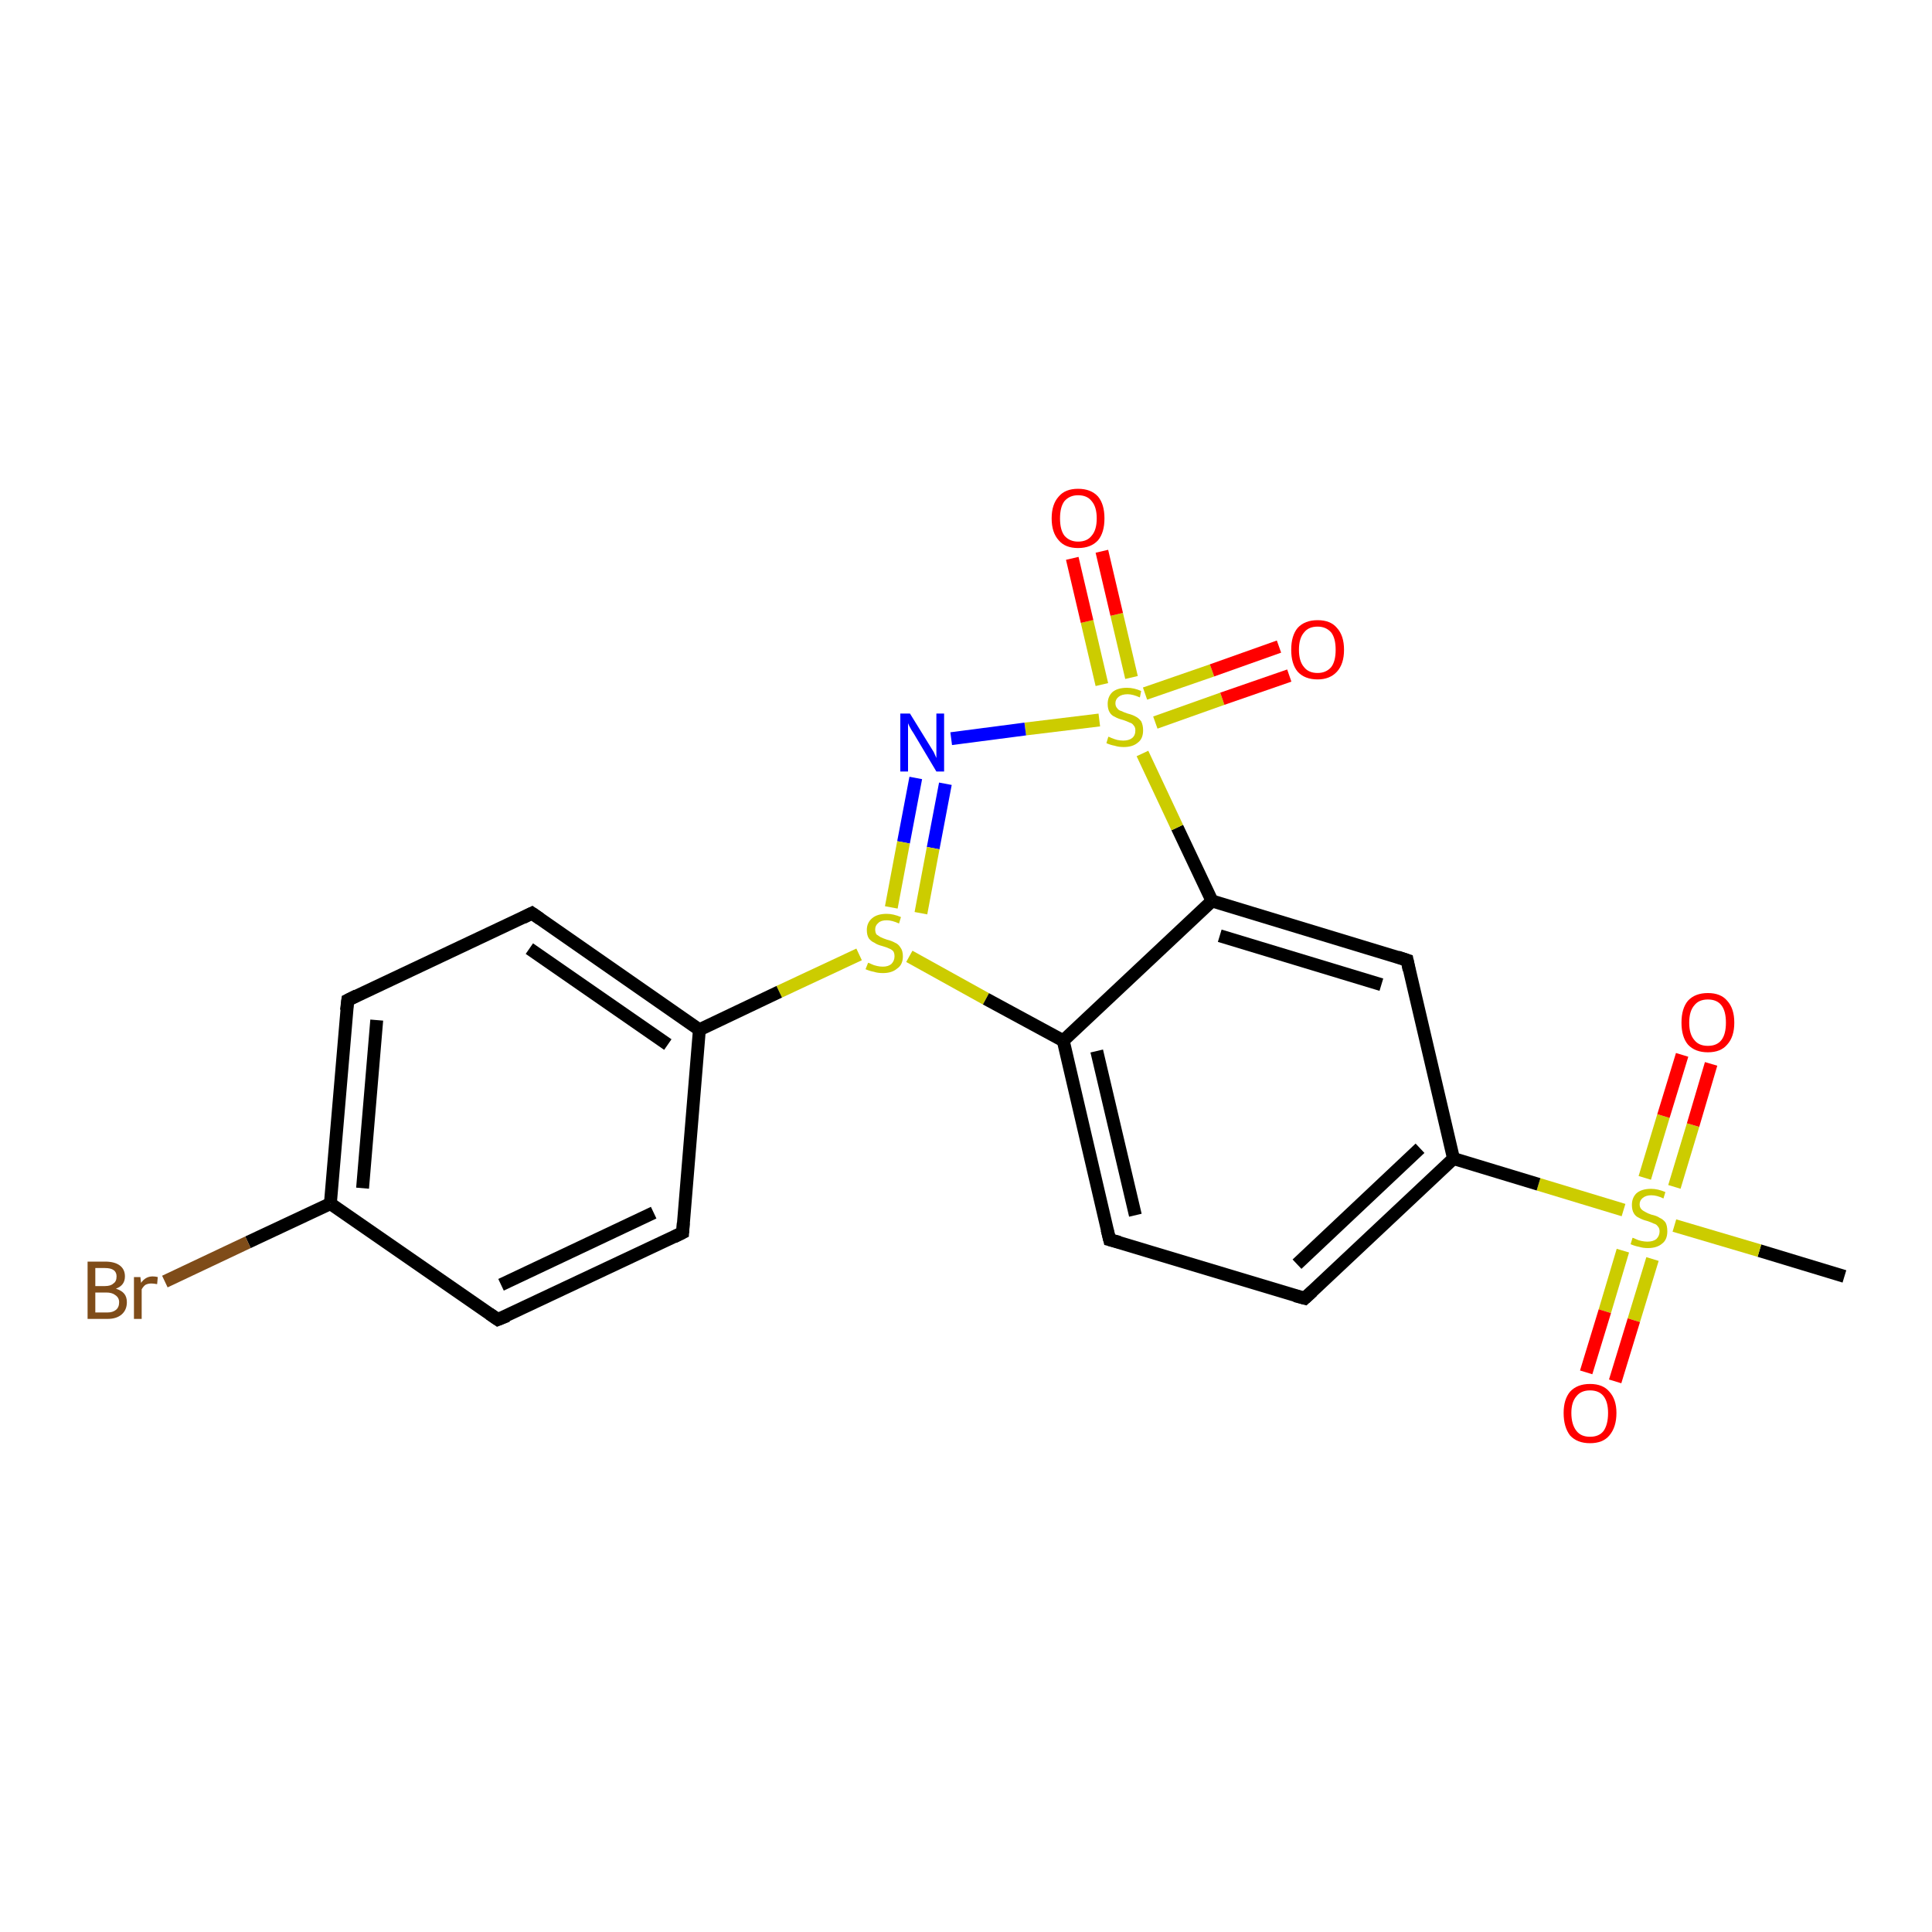 <?xml version='1.0' encoding='iso-8859-1'?>
<svg version='1.1' baseProfile='full'
              xmlns='http://www.w3.org/2000/svg'
                      xmlns:rdkit='http://www.rdkit.org/xml'
                      xmlns:xlink='http://www.w3.org/1999/xlink'
                  xml:space='preserve'
width='300px' height='300px' viewBox='0 0 300 300'>
<!-- END OF HEADER -->
<rect style='opacity:1.0;fill:#FFFFFF;stroke:none' width='300.0' height='300.0' x='0.0' y='0.0'> </rect>
<path class='bond-0 atom-0 atom-1' d='M 286.4,198.2 L 273.2,194.2' style='fill:none;fill-rule:evenodd;stroke:#000000;stroke-width:2.0px;stroke-linecap:butt;stroke-linejoin:miter;stroke-opacity:1' />
<path class='bond-0 atom-0 atom-1' d='M 273.2,194.2 L 260.0,190.3' style='fill:none;fill-rule:evenodd;stroke:#CCCC00;stroke-width:2.0px;stroke-linecap:butt;stroke-linejoin:miter;stroke-opacity:1' />
<path class='bond-1 atom-1 atom-2' d='M 260.0,184.3 L 262.9,174.7' style='fill:none;fill-rule:evenodd;stroke:#CCCC00;stroke-width:2.0px;stroke-linecap:butt;stroke-linejoin:miter;stroke-opacity:1' />
<path class='bond-1 atom-1 atom-2' d='M 262.9,174.7 L 265.7,165.2' style='fill:none;fill-rule:evenodd;stroke:#FF0000;stroke-width:2.0px;stroke-linecap:butt;stroke-linejoin:miter;stroke-opacity:1' />
<path class='bond-1 atom-1 atom-2' d='M 255.4,182.9 L 258.3,173.3' style='fill:none;fill-rule:evenodd;stroke:#CCCC00;stroke-width:2.0px;stroke-linecap:butt;stroke-linejoin:miter;stroke-opacity:1' />
<path class='bond-1 atom-1 atom-2' d='M 258.3,173.3 L 261.2,163.8' style='fill:none;fill-rule:evenodd;stroke:#FF0000;stroke-width:2.0px;stroke-linecap:butt;stroke-linejoin:miter;stroke-opacity:1' />
<path class='bond-2 atom-1 atom-3' d='M 252.0,194.2 L 249.2,203.6' style='fill:none;fill-rule:evenodd;stroke:#CCCC00;stroke-width:2.0px;stroke-linecap:butt;stroke-linejoin:miter;stroke-opacity:1' />
<path class='bond-2 atom-1 atom-3' d='M 249.2,203.6 L 246.3,213.1' style='fill:none;fill-rule:evenodd;stroke:#FF0000;stroke-width:2.0px;stroke-linecap:butt;stroke-linejoin:miter;stroke-opacity:1' />
<path class='bond-2 atom-1 atom-3' d='M 256.6,195.5 L 253.7,205.0' style='fill:none;fill-rule:evenodd;stroke:#CCCC00;stroke-width:2.0px;stroke-linecap:butt;stroke-linejoin:miter;stroke-opacity:1' />
<path class='bond-2 atom-1 atom-3' d='M 253.7,205.0 L 250.8,214.5' style='fill:none;fill-rule:evenodd;stroke:#FF0000;stroke-width:2.0px;stroke-linecap:butt;stroke-linejoin:miter;stroke-opacity:1' />
<path class='bond-3 atom-1 atom-4' d='M 252.1,187.9 L 238.9,183.9' style='fill:none;fill-rule:evenodd;stroke:#CCCC00;stroke-width:2.0px;stroke-linecap:butt;stroke-linejoin:miter;stroke-opacity:1' />
<path class='bond-3 atom-1 atom-4' d='M 238.9,183.9 L 225.7,179.9' style='fill:none;fill-rule:evenodd;stroke:#000000;stroke-width:2.0px;stroke-linecap:butt;stroke-linejoin:miter;stroke-opacity:1' />
<path class='bond-4 atom-4 atom-5' d='M 225.7,179.9 L 202.6,201.6' style='fill:none;fill-rule:evenodd;stroke:#000000;stroke-width:2.0px;stroke-linecap:butt;stroke-linejoin:miter;stroke-opacity:1' />
<path class='bond-4 atom-4 atom-5' d='M 220.5,178.3 L 201.4,196.3' style='fill:none;fill-rule:evenodd;stroke:#000000;stroke-width:2.0px;stroke-linecap:butt;stroke-linejoin:miter;stroke-opacity:1' />
<path class='bond-5 atom-5 atom-6' d='M 202.6,201.6 L 172.3,192.5' style='fill:none;fill-rule:evenodd;stroke:#000000;stroke-width:2.0px;stroke-linecap:butt;stroke-linejoin:miter;stroke-opacity:1' />
<path class='bond-6 atom-6 atom-7' d='M 172.3,192.5 L 165.1,161.6' style='fill:none;fill-rule:evenodd;stroke:#000000;stroke-width:2.0px;stroke-linecap:butt;stroke-linejoin:miter;stroke-opacity:1' />
<path class='bond-6 atom-6 atom-7' d='M 176.3,188.7 L 170.3,163.2' style='fill:none;fill-rule:evenodd;stroke:#000000;stroke-width:2.0px;stroke-linecap:butt;stroke-linejoin:miter;stroke-opacity:1' />
<path class='bond-7 atom-7 atom-8' d='M 165.1,161.6 L 188.2,139.9' style='fill:none;fill-rule:evenodd;stroke:#000000;stroke-width:2.0px;stroke-linecap:butt;stroke-linejoin:miter;stroke-opacity:1' />
<path class='bond-8 atom-8 atom-9' d='M 188.2,139.9 L 218.5,149.1' style='fill:none;fill-rule:evenodd;stroke:#000000;stroke-width:2.0px;stroke-linecap:butt;stroke-linejoin:miter;stroke-opacity:1' />
<path class='bond-8 atom-8 atom-9' d='M 189.4,145.3 L 214.5,152.9' style='fill:none;fill-rule:evenodd;stroke:#000000;stroke-width:2.0px;stroke-linecap:butt;stroke-linejoin:miter;stroke-opacity:1' />
<path class='bond-9 atom-8 atom-10' d='M 188.2,139.9 L 182.8,128.5' style='fill:none;fill-rule:evenodd;stroke:#000000;stroke-width:2.0px;stroke-linecap:butt;stroke-linejoin:miter;stroke-opacity:1' />
<path class='bond-9 atom-8 atom-10' d='M 182.8,128.5 L 177.4,117.0' style='fill:none;fill-rule:evenodd;stroke:#CCCC00;stroke-width:2.0px;stroke-linecap:butt;stroke-linejoin:miter;stroke-opacity:1' />
<path class='bond-10 atom-10 atom-11' d='M 179.4,112.2 L 189.8,108.5' style='fill:none;fill-rule:evenodd;stroke:#CCCC00;stroke-width:2.0px;stroke-linecap:butt;stroke-linejoin:miter;stroke-opacity:1' />
<path class='bond-10 atom-10 atom-11' d='M 189.8,108.5 L 200.2,104.9' style='fill:none;fill-rule:evenodd;stroke:#FF0000;stroke-width:2.0px;stroke-linecap:butt;stroke-linejoin:miter;stroke-opacity:1' />
<path class='bond-10 atom-10 atom-11' d='M 177.8,107.7 L 188.2,104.1' style='fill:none;fill-rule:evenodd;stroke:#CCCC00;stroke-width:2.0px;stroke-linecap:butt;stroke-linejoin:miter;stroke-opacity:1' />
<path class='bond-10 atom-10 atom-11' d='M 188.2,104.1 L 198.6,100.4' style='fill:none;fill-rule:evenodd;stroke:#FF0000;stroke-width:2.0px;stroke-linecap:butt;stroke-linejoin:miter;stroke-opacity:1' />
<path class='bond-11 atom-10 atom-12' d='M 175.7,105.2 L 173.4,95.4' style='fill:none;fill-rule:evenodd;stroke:#CCCC00;stroke-width:2.0px;stroke-linecap:butt;stroke-linejoin:miter;stroke-opacity:1' />
<path class='bond-11 atom-10 atom-12' d='M 173.4,95.4 L 171.1,85.6' style='fill:none;fill-rule:evenodd;stroke:#FF0000;stroke-width:2.0px;stroke-linecap:butt;stroke-linejoin:miter;stroke-opacity:1' />
<path class='bond-11 atom-10 atom-12' d='M 171.1,106.3 L 168.8,96.5' style='fill:none;fill-rule:evenodd;stroke:#CCCC00;stroke-width:2.0px;stroke-linecap:butt;stroke-linejoin:miter;stroke-opacity:1' />
<path class='bond-11 atom-10 atom-12' d='M 168.8,96.5 L 166.5,86.7' style='fill:none;fill-rule:evenodd;stroke:#FF0000;stroke-width:2.0px;stroke-linecap:butt;stroke-linejoin:miter;stroke-opacity:1' />
<path class='bond-12 atom-10 atom-13' d='M 170.7,111.8 L 159.2,113.2' style='fill:none;fill-rule:evenodd;stroke:#CCCC00;stroke-width:2.0px;stroke-linecap:butt;stroke-linejoin:miter;stroke-opacity:1' />
<path class='bond-12 atom-10 atom-13' d='M 159.2,113.2 L 147.7,114.7' style='fill:none;fill-rule:evenodd;stroke:#0000FF;stroke-width:2.0px;stroke-linecap:butt;stroke-linejoin:miter;stroke-opacity:1' />
<path class='bond-13 atom-13 atom-14' d='M 142.2,120.8 L 140.3,130.8' style='fill:none;fill-rule:evenodd;stroke:#0000FF;stroke-width:2.0px;stroke-linecap:butt;stroke-linejoin:miter;stroke-opacity:1' />
<path class='bond-13 atom-13 atom-14' d='M 140.3,130.8 L 138.4,140.9' style='fill:none;fill-rule:evenodd;stroke:#CCCC00;stroke-width:2.0px;stroke-linecap:butt;stroke-linejoin:miter;stroke-opacity:1' />
<path class='bond-13 atom-13 atom-14' d='M 146.8,121.7 L 144.9,131.7' style='fill:none;fill-rule:evenodd;stroke:#0000FF;stroke-width:2.0px;stroke-linecap:butt;stroke-linejoin:miter;stroke-opacity:1' />
<path class='bond-13 atom-13 atom-14' d='M 144.9,131.7 L 143.0,141.8' style='fill:none;fill-rule:evenodd;stroke:#CCCC00;stroke-width:2.0px;stroke-linecap:butt;stroke-linejoin:miter;stroke-opacity:1' />
<path class='bond-14 atom-14 atom-15' d='M 133.4,148.2 L 121.0,154.0' style='fill:none;fill-rule:evenodd;stroke:#CCCC00;stroke-width:2.0px;stroke-linecap:butt;stroke-linejoin:miter;stroke-opacity:1' />
<path class='bond-14 atom-14 atom-15' d='M 121.0,154.0 L 108.6,159.9' style='fill:none;fill-rule:evenodd;stroke:#000000;stroke-width:2.0px;stroke-linecap:butt;stroke-linejoin:miter;stroke-opacity:1' />
<path class='bond-15 atom-15 atom-16' d='M 108.6,159.9 L 82.6,141.8' style='fill:none;fill-rule:evenodd;stroke:#000000;stroke-width:2.0px;stroke-linecap:butt;stroke-linejoin:miter;stroke-opacity:1' />
<path class='bond-15 atom-15 atom-16' d='M 103.7,162.2 L 82.2,147.3' style='fill:none;fill-rule:evenodd;stroke:#000000;stroke-width:2.0px;stroke-linecap:butt;stroke-linejoin:miter;stroke-opacity:1' />
<path class='bond-16 atom-16 atom-17' d='M 82.6,141.8 L 54.0,155.3' style='fill:none;fill-rule:evenodd;stroke:#000000;stroke-width:2.0px;stroke-linecap:butt;stroke-linejoin:miter;stroke-opacity:1' />
<path class='bond-17 atom-17 atom-18' d='M 54.0,155.3 L 51.3,186.9' style='fill:none;fill-rule:evenodd;stroke:#000000;stroke-width:2.0px;stroke-linecap:butt;stroke-linejoin:miter;stroke-opacity:1' />
<path class='bond-17 atom-17 atom-18' d='M 58.5,158.4 L 56.3,184.5' style='fill:none;fill-rule:evenodd;stroke:#000000;stroke-width:2.0px;stroke-linecap:butt;stroke-linejoin:miter;stroke-opacity:1' />
<path class='bond-18 atom-18 atom-19' d='M 51.3,186.9 L 38.5,192.9' style='fill:none;fill-rule:evenodd;stroke:#000000;stroke-width:2.0px;stroke-linecap:butt;stroke-linejoin:miter;stroke-opacity:1' />
<path class='bond-18 atom-18 atom-19' d='M 38.5,192.9 L 25.6,199.0' style='fill:none;fill-rule:evenodd;stroke:#7F4C19;stroke-width:2.0px;stroke-linecap:butt;stroke-linejoin:miter;stroke-opacity:1' />
<path class='bond-19 atom-18 atom-20' d='M 51.3,186.9 L 77.3,204.9' style='fill:none;fill-rule:evenodd;stroke:#000000;stroke-width:2.0px;stroke-linecap:butt;stroke-linejoin:miter;stroke-opacity:1' />
<path class='bond-20 atom-20 atom-21' d='M 77.3,204.9 L 106.0,191.4' style='fill:none;fill-rule:evenodd;stroke:#000000;stroke-width:2.0px;stroke-linecap:butt;stroke-linejoin:miter;stroke-opacity:1' />
<path class='bond-20 atom-20 atom-21' d='M 77.8,199.5 L 101.5,188.3' style='fill:none;fill-rule:evenodd;stroke:#000000;stroke-width:2.0px;stroke-linecap:butt;stroke-linejoin:miter;stroke-opacity:1' />
<path class='bond-21 atom-9 atom-4' d='M 218.5,149.1 L 225.7,179.9' style='fill:none;fill-rule:evenodd;stroke:#000000;stroke-width:2.0px;stroke-linecap:butt;stroke-linejoin:miter;stroke-opacity:1' />
<path class='bond-22 atom-21 atom-15' d='M 106.0,191.4 L 108.6,159.9' style='fill:none;fill-rule:evenodd;stroke:#000000;stroke-width:2.0px;stroke-linecap:butt;stroke-linejoin:miter;stroke-opacity:1' />
<path class='bond-23 atom-14 atom-7' d='M 141.2,148.5 L 153.1,155.1' style='fill:none;fill-rule:evenodd;stroke:#CCCC00;stroke-width:2.0px;stroke-linecap:butt;stroke-linejoin:miter;stroke-opacity:1' />
<path class='bond-23 atom-14 atom-7' d='M 153.1,155.1 L 165.1,161.6' style='fill:none;fill-rule:evenodd;stroke:#000000;stroke-width:2.0px;stroke-linecap:butt;stroke-linejoin:miter;stroke-opacity:1' />
<path d='M 203.8,200.5 L 202.6,201.6 L 201.1,201.2' style='fill:none;stroke:#000000;stroke-width:2.0px;stroke-linecap:butt;stroke-linejoin:miter;stroke-opacity:1;' />
<path d='M 173.8,192.9 L 172.3,192.5 L 171.9,190.9' style='fill:none;stroke:#000000;stroke-width:2.0px;stroke-linecap:butt;stroke-linejoin:miter;stroke-opacity:1;' />
<path d='M 217.0,148.6 L 218.5,149.1 L 218.8,150.6' style='fill:none;stroke:#000000;stroke-width:2.0px;stroke-linecap:butt;stroke-linejoin:miter;stroke-opacity:1;' />
<path d='M 83.9,142.7 L 82.6,141.8 L 81.2,142.5' style='fill:none;stroke:#000000;stroke-width:2.0px;stroke-linecap:butt;stroke-linejoin:miter;stroke-opacity:1;' />
<path d='M 55.4,154.6 L 54.0,155.3 L 53.8,156.9' style='fill:none;stroke:#000000;stroke-width:2.0px;stroke-linecap:butt;stroke-linejoin:miter;stroke-opacity:1;' />
<path d='M 76.0,204.0 L 77.3,204.9 L 78.8,204.3' style='fill:none;stroke:#000000;stroke-width:2.0px;stroke-linecap:butt;stroke-linejoin:miter;stroke-opacity:1;' />
<path d='M 104.6,192.1 L 106.0,191.4 L 106.1,189.9' style='fill:none;stroke:#000000;stroke-width:2.0px;stroke-linecap:butt;stroke-linejoin:miter;stroke-opacity:1;' />
<path class='atom-1' d='M 253.5 192.2
Q 253.6 192.2, 254.0 192.4
Q 254.4 192.6, 254.9 192.7
Q 255.4 192.8, 255.8 192.8
Q 256.7 192.8, 257.2 192.4
Q 257.7 191.9, 257.7 191.2
Q 257.7 190.7, 257.4 190.4
Q 257.2 190.1, 256.8 190.0
Q 256.4 189.8, 255.8 189.6
Q 255.0 189.4, 254.5 189.1
Q 254.0 188.9, 253.7 188.4
Q 253.4 187.9, 253.4 187.1
Q 253.4 186.0, 254.1 185.3
Q 254.9 184.6, 256.4 184.6
Q 257.4 184.6, 258.6 185.1
L 258.3 186.1
Q 257.3 185.6, 256.4 185.6
Q 255.6 185.6, 255.1 186.0
Q 254.6 186.4, 254.6 187.0
Q 254.6 187.5, 254.9 187.8
Q 255.1 188.0, 255.5 188.2
Q 255.8 188.4, 256.4 188.6
Q 257.3 188.8, 257.7 189.1
Q 258.2 189.3, 258.6 189.8
Q 258.9 190.3, 258.9 191.2
Q 258.9 192.5, 258.1 193.1
Q 257.3 193.8, 255.9 193.8
Q 255.1 193.8, 254.5 193.6
Q 253.9 193.5, 253.2 193.2
L 253.5 192.2
' fill='#CCCC00'/>
<path class='atom-2' d='M 261.1 158.8
Q 261.1 156.6, 262.1 155.4
Q 263.2 154.2, 265.2 154.2
Q 267.2 154.2, 268.2 155.4
Q 269.3 156.6, 269.3 158.8
Q 269.3 161.0, 268.2 162.2
Q 267.2 163.4, 265.2 163.4
Q 263.2 163.4, 262.1 162.2
Q 261.1 161.0, 261.1 158.8
M 265.2 162.4
Q 266.6 162.4, 267.3 161.5
Q 268.0 160.6, 268.0 158.8
Q 268.0 157.0, 267.3 156.1
Q 266.6 155.2, 265.2 155.2
Q 263.8 155.2, 263.1 156.1
Q 262.3 157.0, 262.3 158.8
Q 262.3 160.6, 263.1 161.5
Q 263.8 162.4, 265.2 162.4
' fill='#FF0000'/>
<path class='atom-3' d='M 242.8 219.4
Q 242.8 217.3, 243.8 216.1
Q 244.9 214.9, 246.9 214.9
Q 248.9 214.9, 249.9 216.1
Q 251.0 217.3, 251.0 219.4
Q 251.0 221.6, 249.9 222.9
Q 248.9 224.1, 246.9 224.1
Q 244.9 224.1, 243.8 222.9
Q 242.8 221.6, 242.8 219.4
M 246.9 223.1
Q 248.3 223.1, 249.0 222.2
Q 249.7 221.2, 249.7 219.4
Q 249.7 217.7, 249.0 216.8
Q 248.3 215.9, 246.9 215.9
Q 245.5 215.9, 244.8 216.8
Q 244.0 217.7, 244.0 219.4
Q 244.0 221.2, 244.8 222.2
Q 245.5 223.1, 246.9 223.1
' fill='#FF0000'/>
<path class='atom-10' d='M 172.1 114.4
Q 172.2 114.4, 172.6 114.6
Q 173.1 114.8, 173.5 114.9
Q 174.0 115.0, 174.4 115.0
Q 175.3 115.0, 175.8 114.6
Q 176.3 114.2, 176.3 113.4
Q 176.3 112.9, 176.0 112.6
Q 175.8 112.3, 175.4 112.2
Q 175.0 112.0, 174.4 111.8
Q 173.6 111.6, 173.1 111.3
Q 172.6 111.1, 172.3 110.6
Q 172.0 110.1, 172.0 109.3
Q 172.0 108.2, 172.7 107.5
Q 173.5 106.8, 175.0 106.8
Q 176.1 106.8, 177.2 107.3
L 177.0 108.3
Q 175.9 107.8, 175.1 107.8
Q 174.2 107.8, 173.7 108.2
Q 173.2 108.6, 173.2 109.2
Q 173.2 109.7, 173.5 110.0
Q 173.7 110.3, 174.1 110.4
Q 174.5 110.6, 175.1 110.8
Q 175.9 111.0, 176.4 111.3
Q 176.8 111.5, 177.2 112.0
Q 177.5 112.6, 177.5 113.4
Q 177.5 114.7, 176.7 115.3
Q 175.9 116.0, 174.5 116.0
Q 173.7 116.0, 173.1 115.8
Q 172.5 115.7, 171.8 115.4
L 172.1 114.4
' fill='#CCCC00'/>
<path class='atom-11' d='M 200.5 100.9
Q 200.5 98.7, 201.5 97.5
Q 202.6 96.3, 204.6 96.3
Q 206.6 96.3, 207.6 97.5
Q 208.7 98.7, 208.7 100.9
Q 208.7 103.1, 207.6 104.3
Q 206.5 105.5, 204.6 105.5
Q 202.6 105.5, 201.5 104.3
Q 200.5 103.1, 200.5 100.9
M 204.6 104.5
Q 205.9 104.5, 206.7 103.6
Q 207.4 102.7, 207.4 100.9
Q 207.4 99.1, 206.7 98.2
Q 205.9 97.3, 204.6 97.3
Q 203.2 97.3, 202.5 98.2
Q 201.7 99.1, 201.7 100.9
Q 201.7 102.7, 202.5 103.6
Q 203.2 104.5, 204.6 104.5
' fill='#FF0000'/>
<path class='atom-12' d='M 163.3 80.5
Q 163.3 78.3, 164.4 77.1
Q 165.4 75.9, 167.4 75.9
Q 169.4 75.9, 170.5 77.1
Q 171.5 78.3, 171.5 80.5
Q 171.5 82.7, 170.5 83.9
Q 169.4 85.1, 167.4 85.1
Q 165.4 85.1, 164.4 83.9
Q 163.3 82.7, 163.3 80.5
M 167.4 84.1
Q 168.8 84.1, 169.5 83.2
Q 170.3 82.3, 170.3 80.5
Q 170.3 78.7, 169.5 77.8
Q 168.8 76.9, 167.4 76.9
Q 166.1 76.9, 165.3 77.8
Q 164.6 78.7, 164.6 80.5
Q 164.6 82.3, 165.3 83.2
Q 166.1 84.1, 167.4 84.1
' fill='#FF0000'/>
<path class='atom-13' d='M 141.3 110.8
L 144.2 115.5
Q 144.5 116.0, 145.0 116.8
Q 145.4 117.7, 145.4 117.7
L 145.4 110.8
L 146.6 110.8
L 146.6 119.8
L 145.4 119.8
L 142.3 114.6
Q 141.9 113.9, 141.5 113.3
Q 141.1 112.6, 141.0 112.3
L 141.0 119.8
L 139.8 119.8
L 139.8 110.8
L 141.3 110.8
' fill='#0000FF'/>
<path class='atom-14' d='M 134.8 149.5
Q 134.9 149.5, 135.3 149.7
Q 135.7 149.9, 136.2 150.0
Q 136.6 150.1, 137.1 150.1
Q 137.9 150.1, 138.4 149.7
Q 138.9 149.2, 138.9 148.5
Q 138.9 148.0, 138.7 147.7
Q 138.4 147.4, 138.1 147.3
Q 137.7 147.1, 137.0 146.9
Q 136.2 146.7, 135.8 146.4
Q 135.3 146.2, 134.9 145.7
Q 134.6 145.2, 134.6 144.4
Q 134.6 143.3, 135.4 142.6
Q 136.2 141.9, 137.7 141.9
Q 138.7 141.9, 139.9 142.4
L 139.6 143.4
Q 138.5 142.9, 137.7 142.9
Q 136.8 142.9, 136.4 143.3
Q 135.9 143.7, 135.9 144.3
Q 135.9 144.8, 136.1 145.1
Q 136.4 145.3, 136.7 145.5
Q 137.1 145.7, 137.7 145.9
Q 138.5 146.1, 139.0 146.4
Q 139.5 146.6, 139.8 147.1
Q 140.2 147.6, 140.2 148.5
Q 140.2 149.8, 139.3 150.4
Q 138.5 151.1, 137.1 151.1
Q 136.3 151.1, 135.7 150.9
Q 135.1 150.8, 134.4 150.5
L 134.8 149.5
' fill='#CCCC00'/>
<path class='atom-19' d='M 18.0 200.1
Q 18.9 200.4, 19.3 200.9
Q 19.7 201.4, 19.7 202.2
Q 19.7 203.4, 18.9 204.1
Q 18.1 204.8, 16.7 204.8
L 13.6 204.8
L 13.6 195.9
L 16.3 195.9
Q 17.8 195.9, 18.6 196.5
Q 19.4 197.1, 19.4 198.2
Q 19.4 199.6, 18.0 200.1
M 14.8 196.9
L 14.8 199.7
L 16.3 199.7
Q 17.2 199.7, 17.6 199.3
Q 18.1 199.0, 18.1 198.2
Q 18.1 196.9, 16.3 196.9
L 14.8 196.9
M 16.7 203.8
Q 17.5 203.8, 18.0 203.4
Q 18.5 203.0, 18.5 202.2
Q 18.5 201.5, 17.9 201.1
Q 17.4 200.7, 16.5 200.7
L 14.8 200.7
L 14.8 203.8
L 16.7 203.8
' fill='#7F4C19'/>
<path class='atom-19' d='M 21.8 198.3
L 21.9 199.2
Q 22.6 198.2, 23.7 198.2
Q 24.1 198.2, 24.5 198.3
L 24.4 199.4
Q 23.8 199.3, 23.5 199.3
Q 23.0 199.3, 22.6 199.5
Q 22.3 199.7, 22.0 200.2
L 22.0 204.8
L 20.8 204.8
L 20.8 198.3
L 21.8 198.3
' fill='#7F4C19'/>
</svg>

